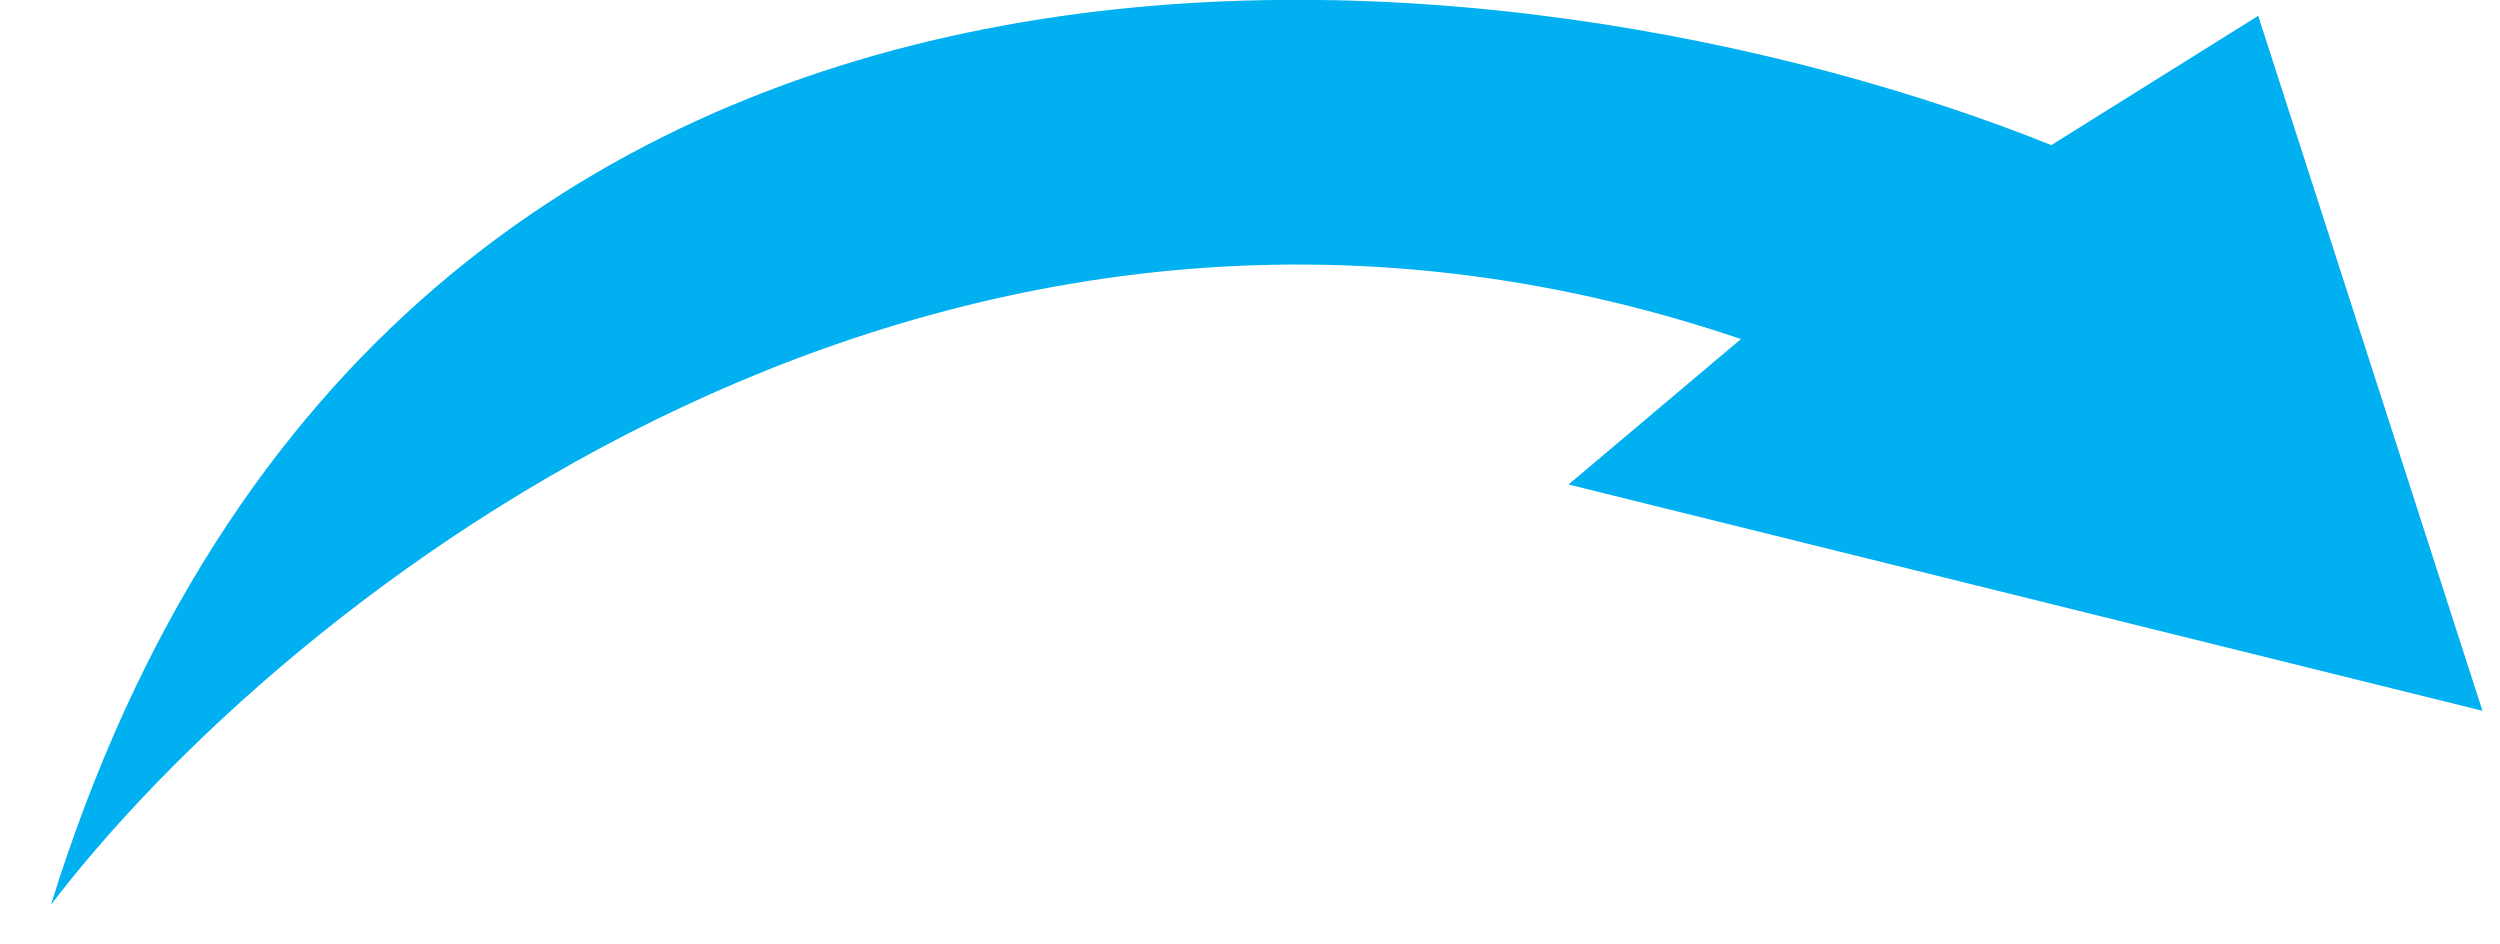 <svg width="45" height="17" viewBox="0 0 45 17" fill="none" xmlns="http://www.w3.org/2000/svg">
<path d="M40.648 0.285L44.684 12.794L28.233 8.721L31.337 6.103C16.935 1.216 5.059 10.856 0.918 16.285C7.126 -3.73 27.506 -1.17 36.924 2.612L40.648 0.285Z" fill="#00B0F0"/>
</svg>
